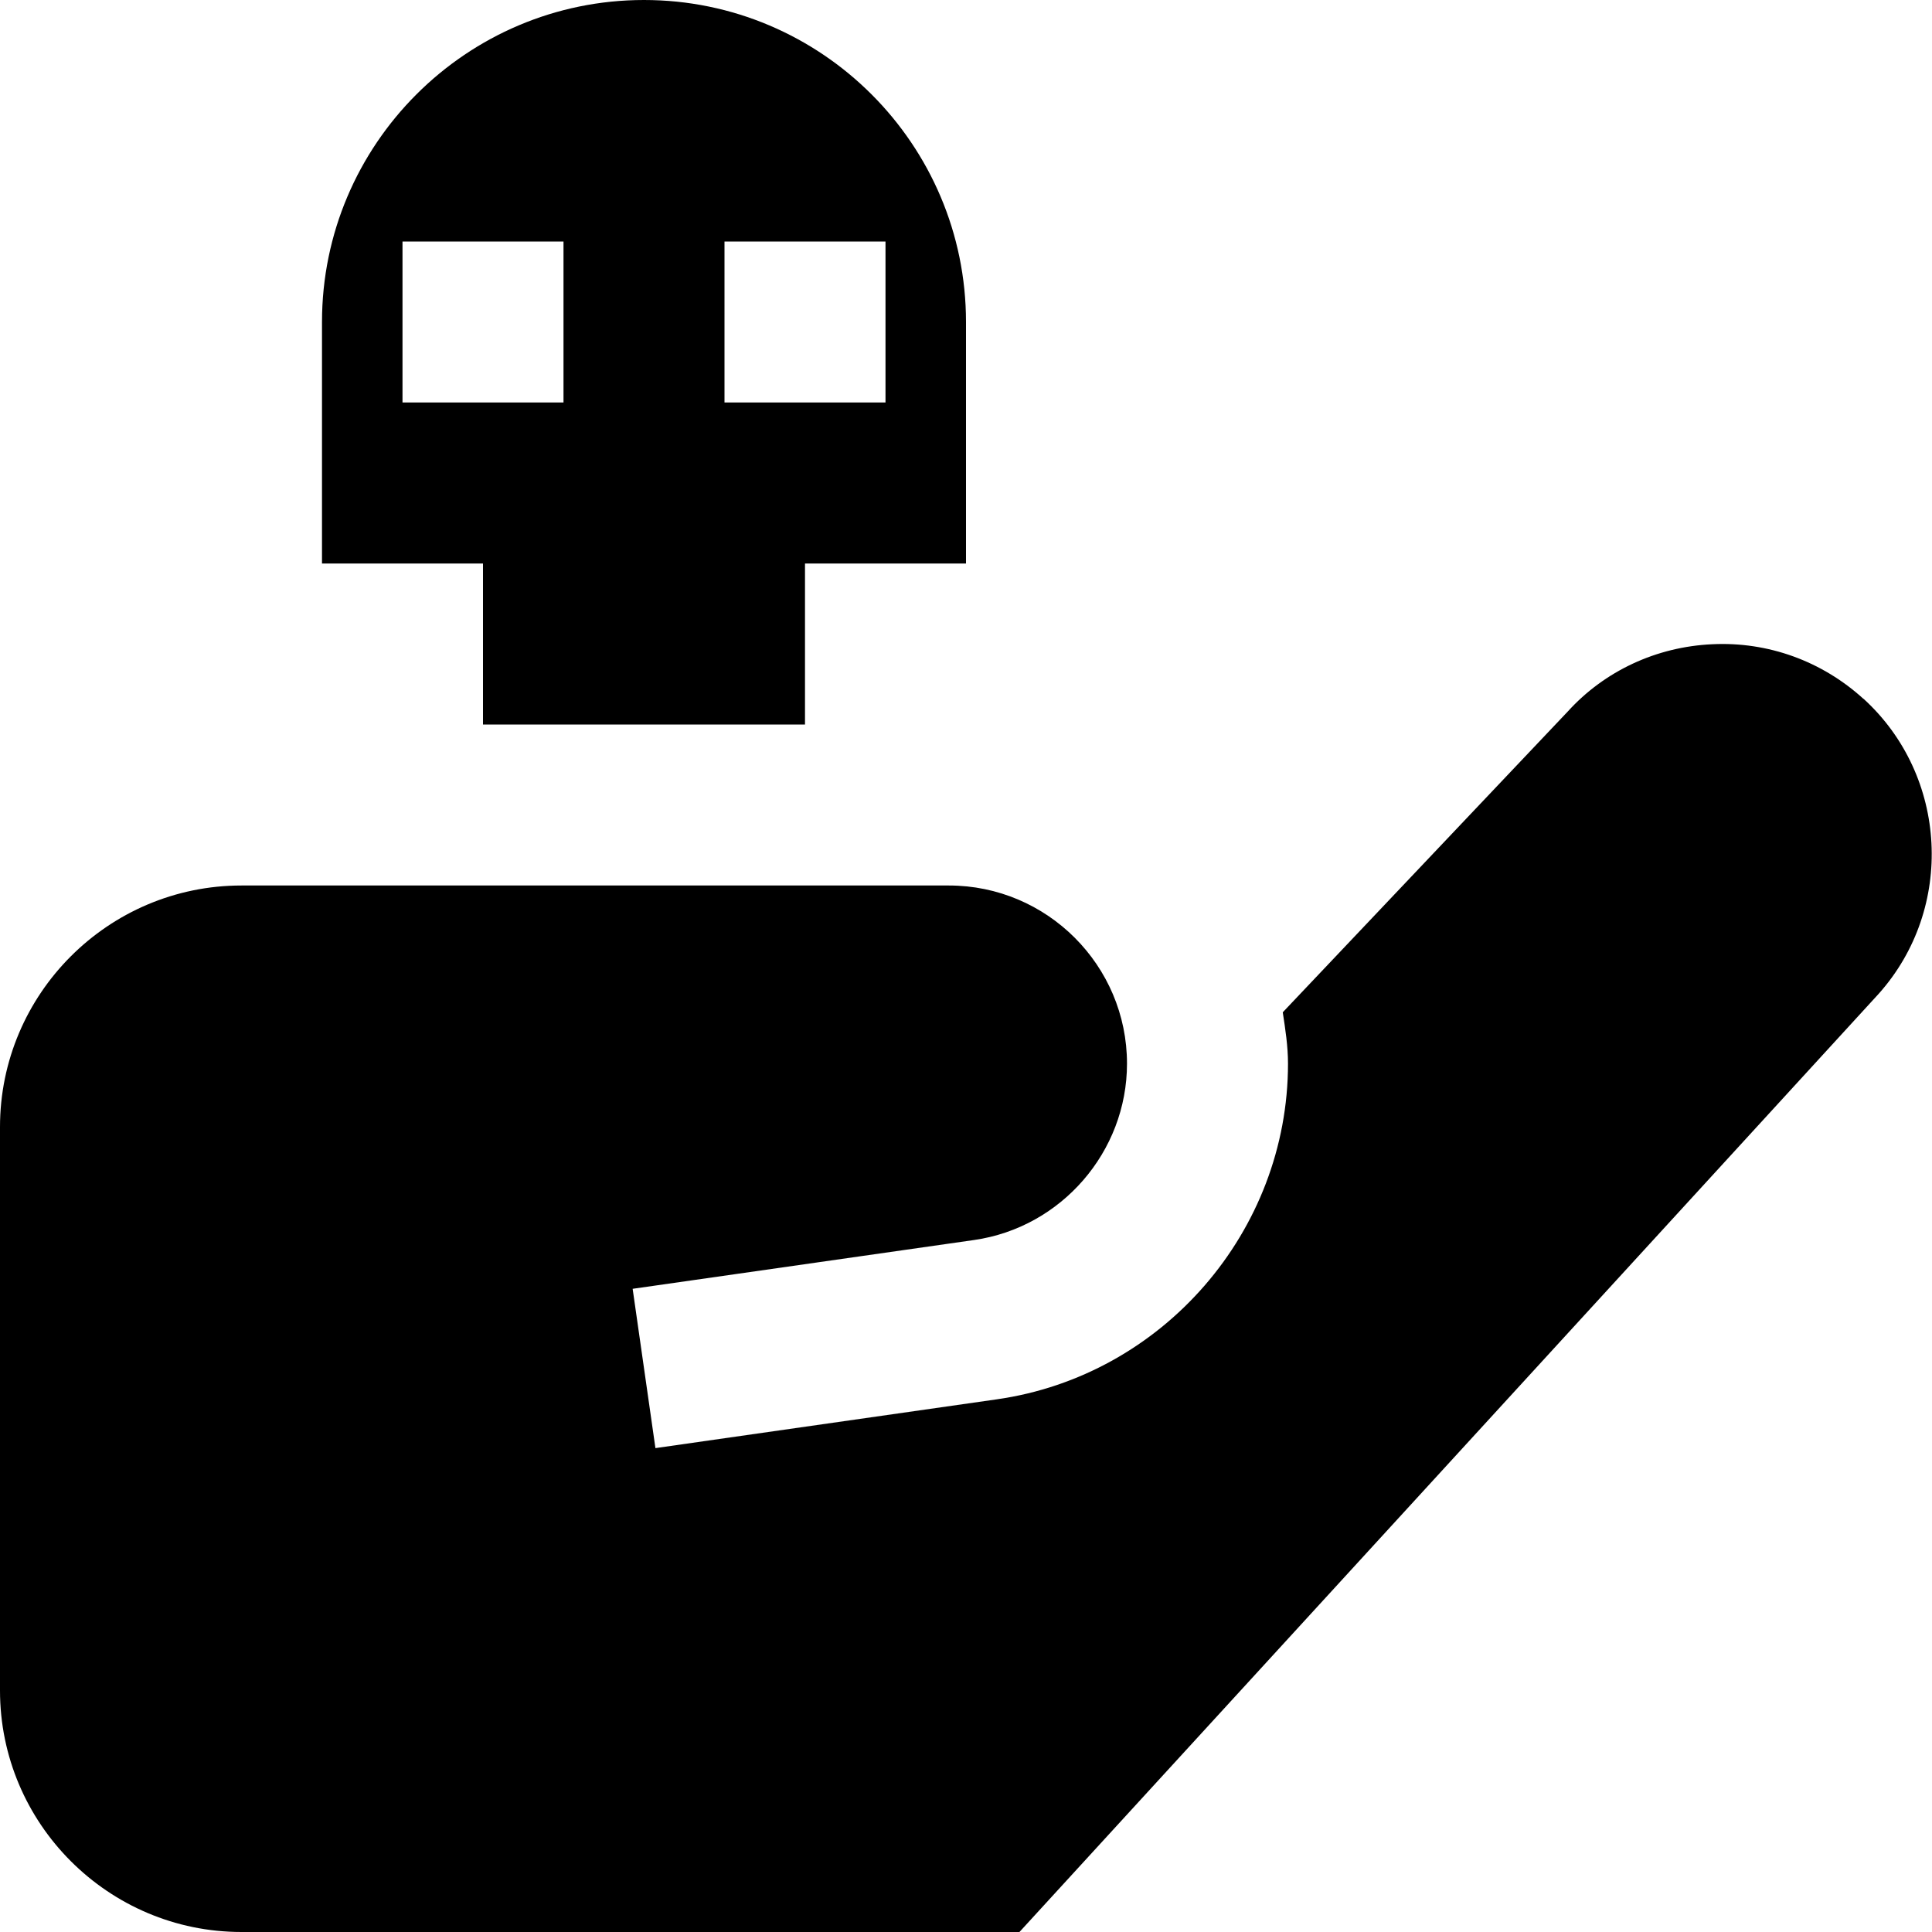 <?xml version="1.0" encoding="UTF-8"?>
<svg xmlns="http://www.w3.org/2000/svg" id="Layer_1" data-name="Layer 1" viewBox="0 0 24 24" width="512" height="512"><path d="M8,0c-2.206,0-4,1.794-4,4v3h2v2h4v-2h2v-3c0-2.206-1.794-4-4-4Zm-1,5h-2V3h2v2Zm2,0V3h2v2h-2Zm14.148,3.681c-.515-.469-1.186-.712-1.878-.678-.697,.032-1.339,.334-1.794,.835l-3.541,3.737c.032,.21,.065,.42,.065,.638,0,2.083-1.555,3.876-3.617,4.17l-4.241,.606-.283-1.979,4.241-.606c1.084-.155,1.9-1.097,1.9-2.191,0-1.22-.993-2.213-2.213-2.213H3c-1.654,0-3,1.346-3,3v7c0,1.654,1.346,3,3,3H12.664l10.674-11.655c.948-1.062,.862-2.707-.189-3.665Z"/></svg>
